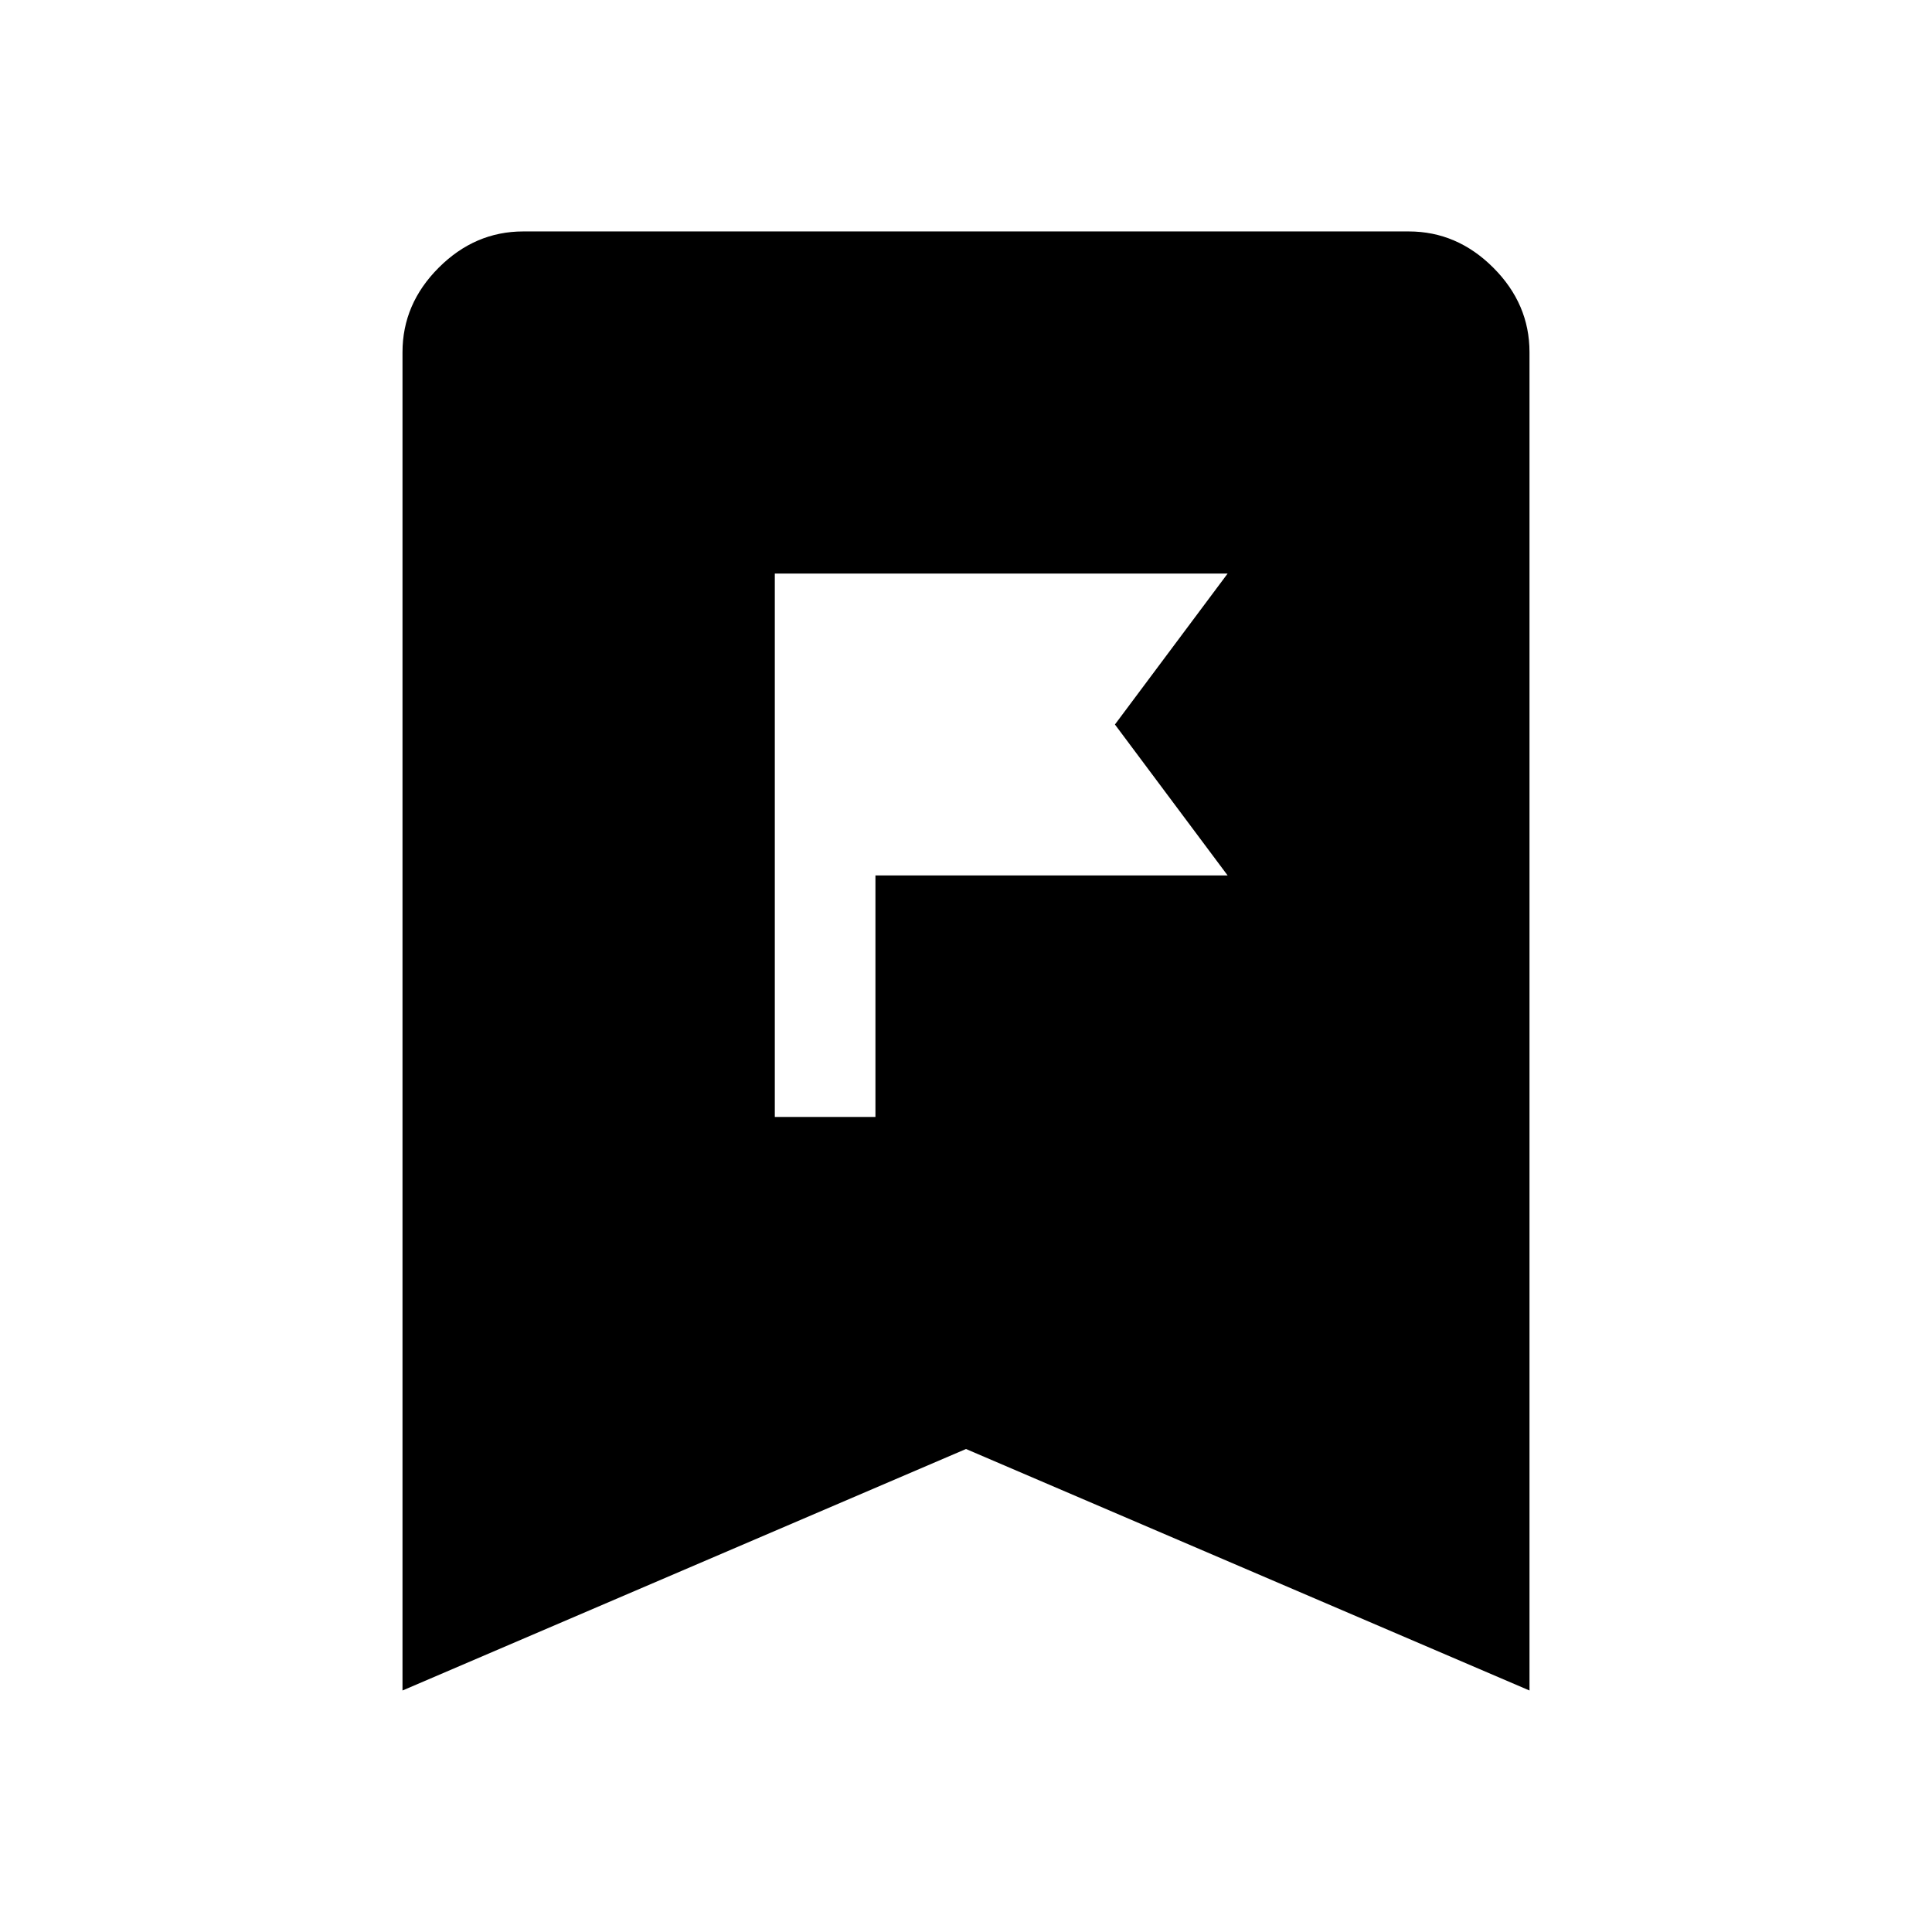 <svg xmlns="http://www.w3.org/2000/svg" width="48" height="48" viewBox="0 -960 960 960"><path d="M385-405h50v-120h175l-56-75 56-75H385v270ZM200-120v-665q0-24 18-42t42-18h440q24 0 42 18t18 42v665L480-240 200-120Z"/></svg>
